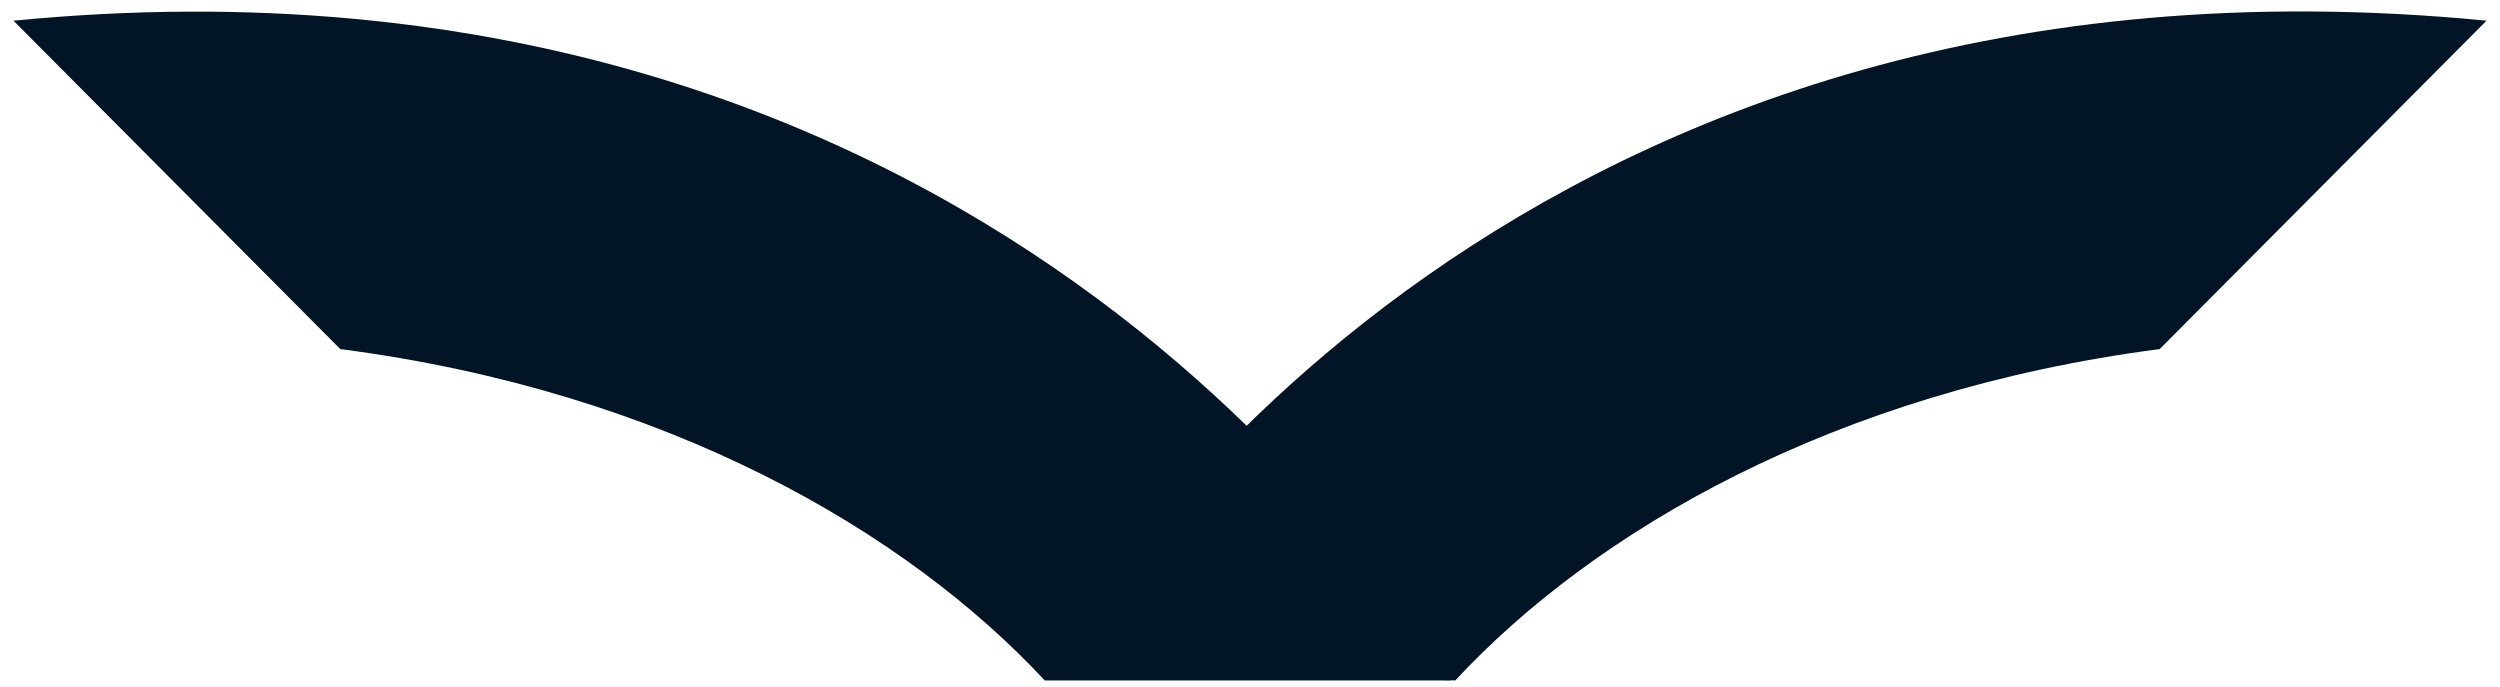 <svg width="142" height="39" viewBox="0 0 142 39" fill="none" xmlns="http://www.w3.org/2000/svg">
<path d="M82.659 38.65C90.483 30.231 104.073 22.247 122.67 19.828L141.235 1.175C86.46 -4.17 62.575 32.978 59.889 37.853L82.659 38.65Z" fill="#021526"/>
<path d="M59.341 38.65C51.517 30.231 37.927 22.247 19.329 19.828L0.765 1.175C55.539 -4.17 79.706 33.779 82.392 38.65H59.341Z" fill="#021526"/>
</svg>
